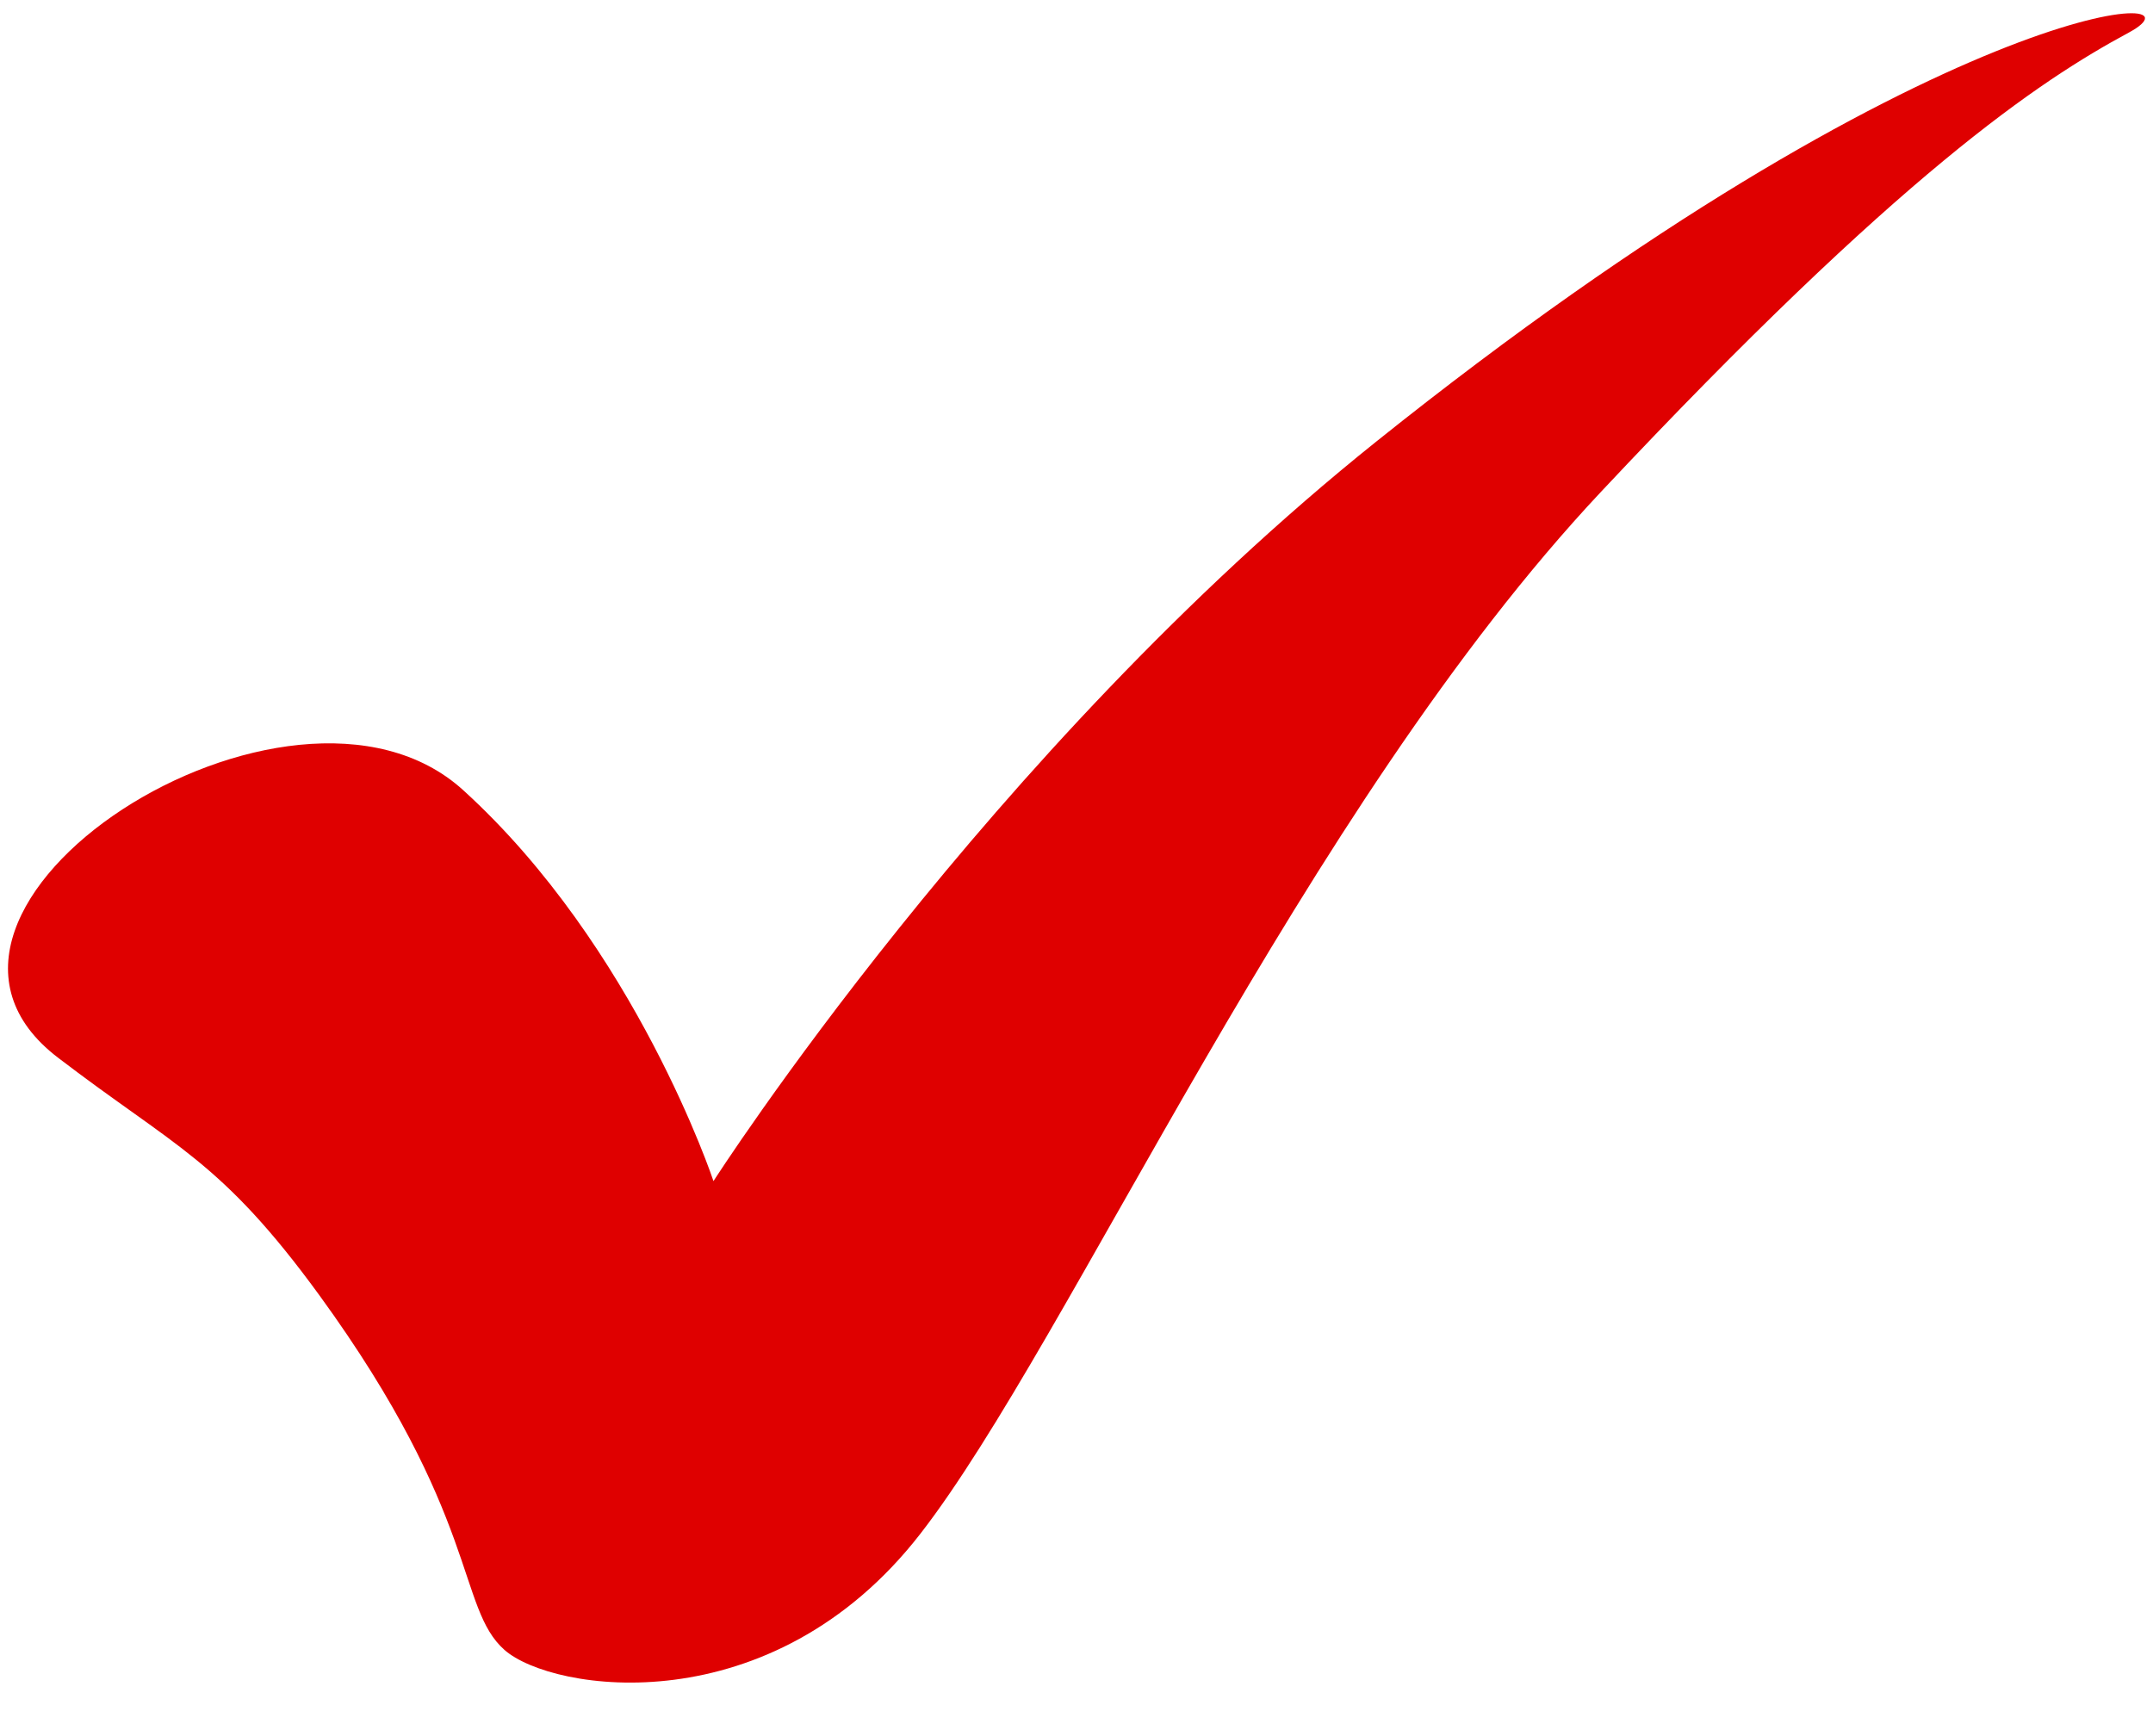 <svg xmlns="http://www.w3.org/2000/svg" width="31" height="25" viewBox="0 0 31 25" fill="none"><path d="M0.837 15.232C2.531 16.528 3.179 16.704 4.598 18.651C6.914 21.836 6.577 23.152 7.264 23.759C7.951 24.365 11.104 24.855 13.253 22.085C15.403 19.314 18.756 11.658 23.055 7.079C27.353 2.499 29.361 1.165 30.65 0.47C31.94 -0.225 27.852 -0.074 19.817 6.358C14.229 10.832 10.273 17.008 10.273 17.008C10.273 17.008 9.156 13.638 6.669 11.378C4.183 9.118 -1.979 13.089 0.837 15.232Z" fill="#DF0000"></path></svg>